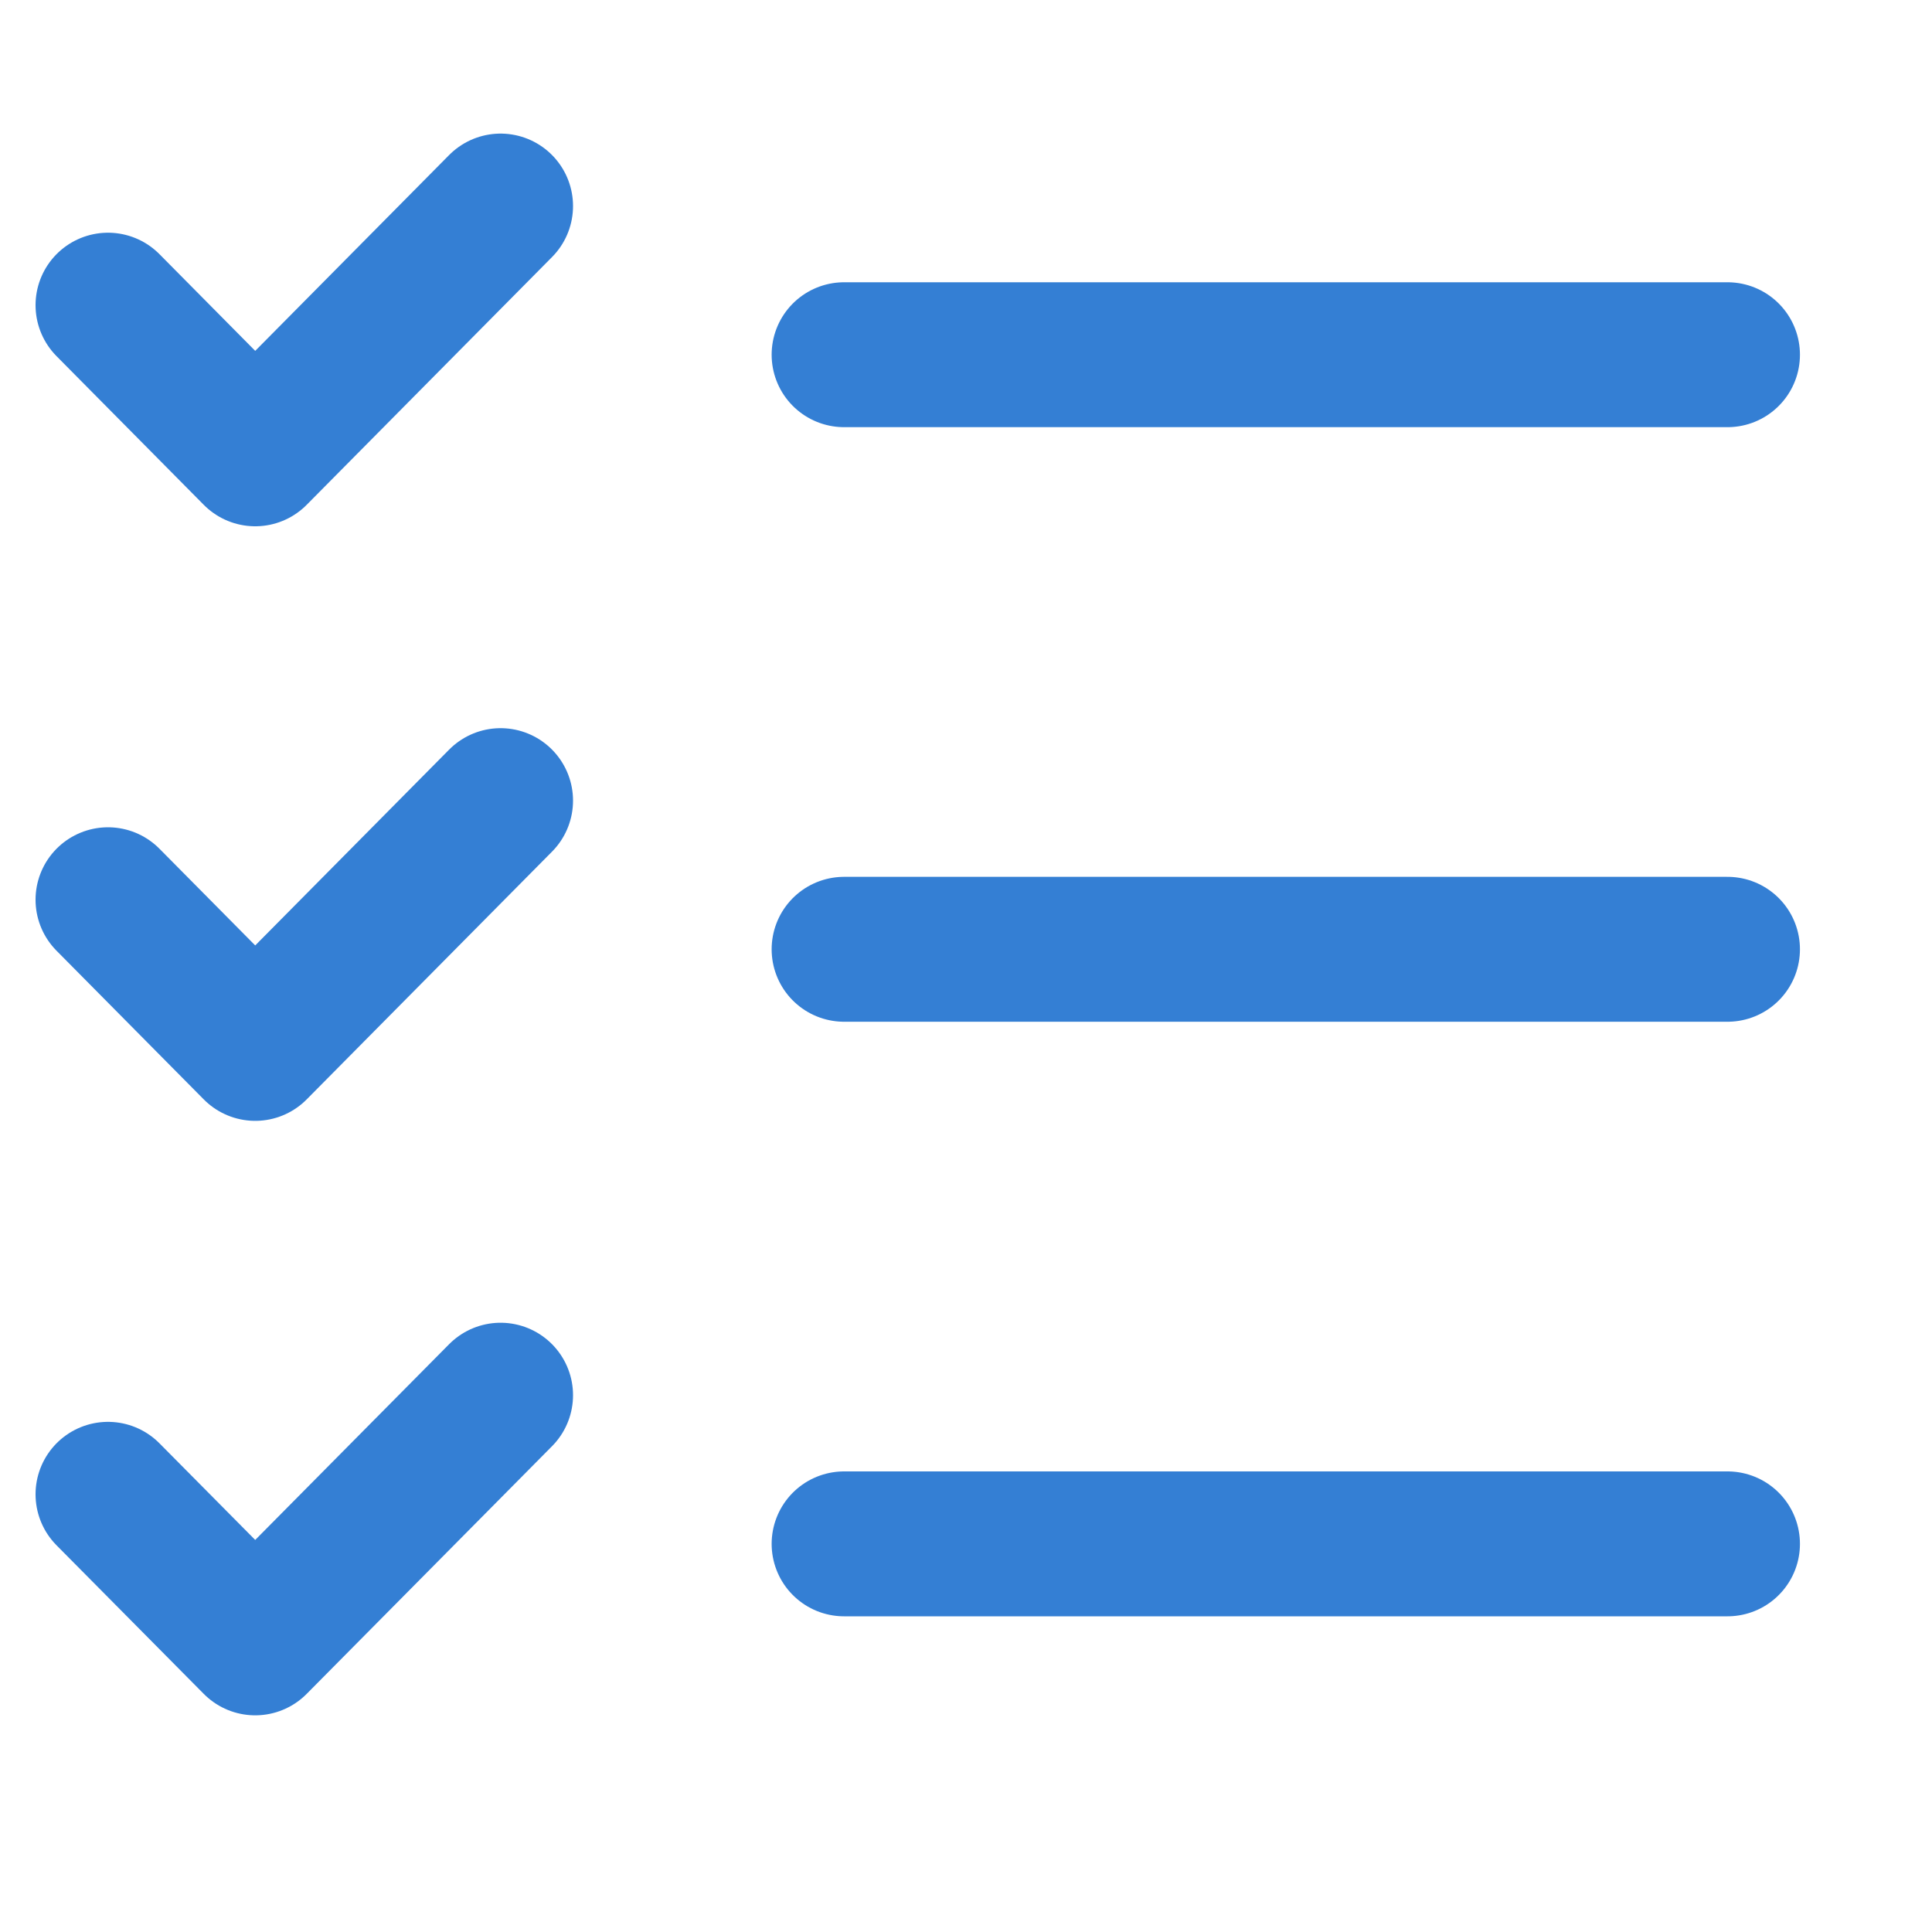<svg width="20" height="20" viewBox="0 0 20 20" fill="none" xmlns="http://www.w3.org/2000/svg">
<g clip-path="url(#clip0_1560_6484)">
<path d="M1.118 3.159L2.642 4.698L5.182 2.133" stroke="#347FD4" stroke-width="1.5" stroke-linecap="round" stroke-linejoin="round"/>
<path d="M1.118 9.314L2.642 10.853L5.182 8.288" stroke="#347FD4" stroke-width="1.5" stroke-linecap="round" stroke-linejoin="round"/>
<path d="M1.118 15.469L2.642 17.007L5.182 14.443" stroke="#347FD4" stroke-width="1.5" stroke-linecap="round" stroke-linejoin="round"/>
<path d="M8.738 3.672H17.883" stroke="#347FD4" stroke-width="1.5" stroke-linecap="round" stroke-linejoin="round"/>
<path d="M8.738 9.827H17.883" stroke="#347FD4" stroke-width="1.5" stroke-linecap="round" stroke-linejoin="round"/>
<path d="M8.738 15.982H17.883" stroke="#347FD4" stroke-width="1.5" stroke-linecap="round" stroke-linejoin="round"/>
</g>
<defs>
<clipPath id="clip0_1560_6484">
<rect width="19" height="17" fill="white" transform="translate(0 1)"/>
</clipPath>
</defs>
</svg>
